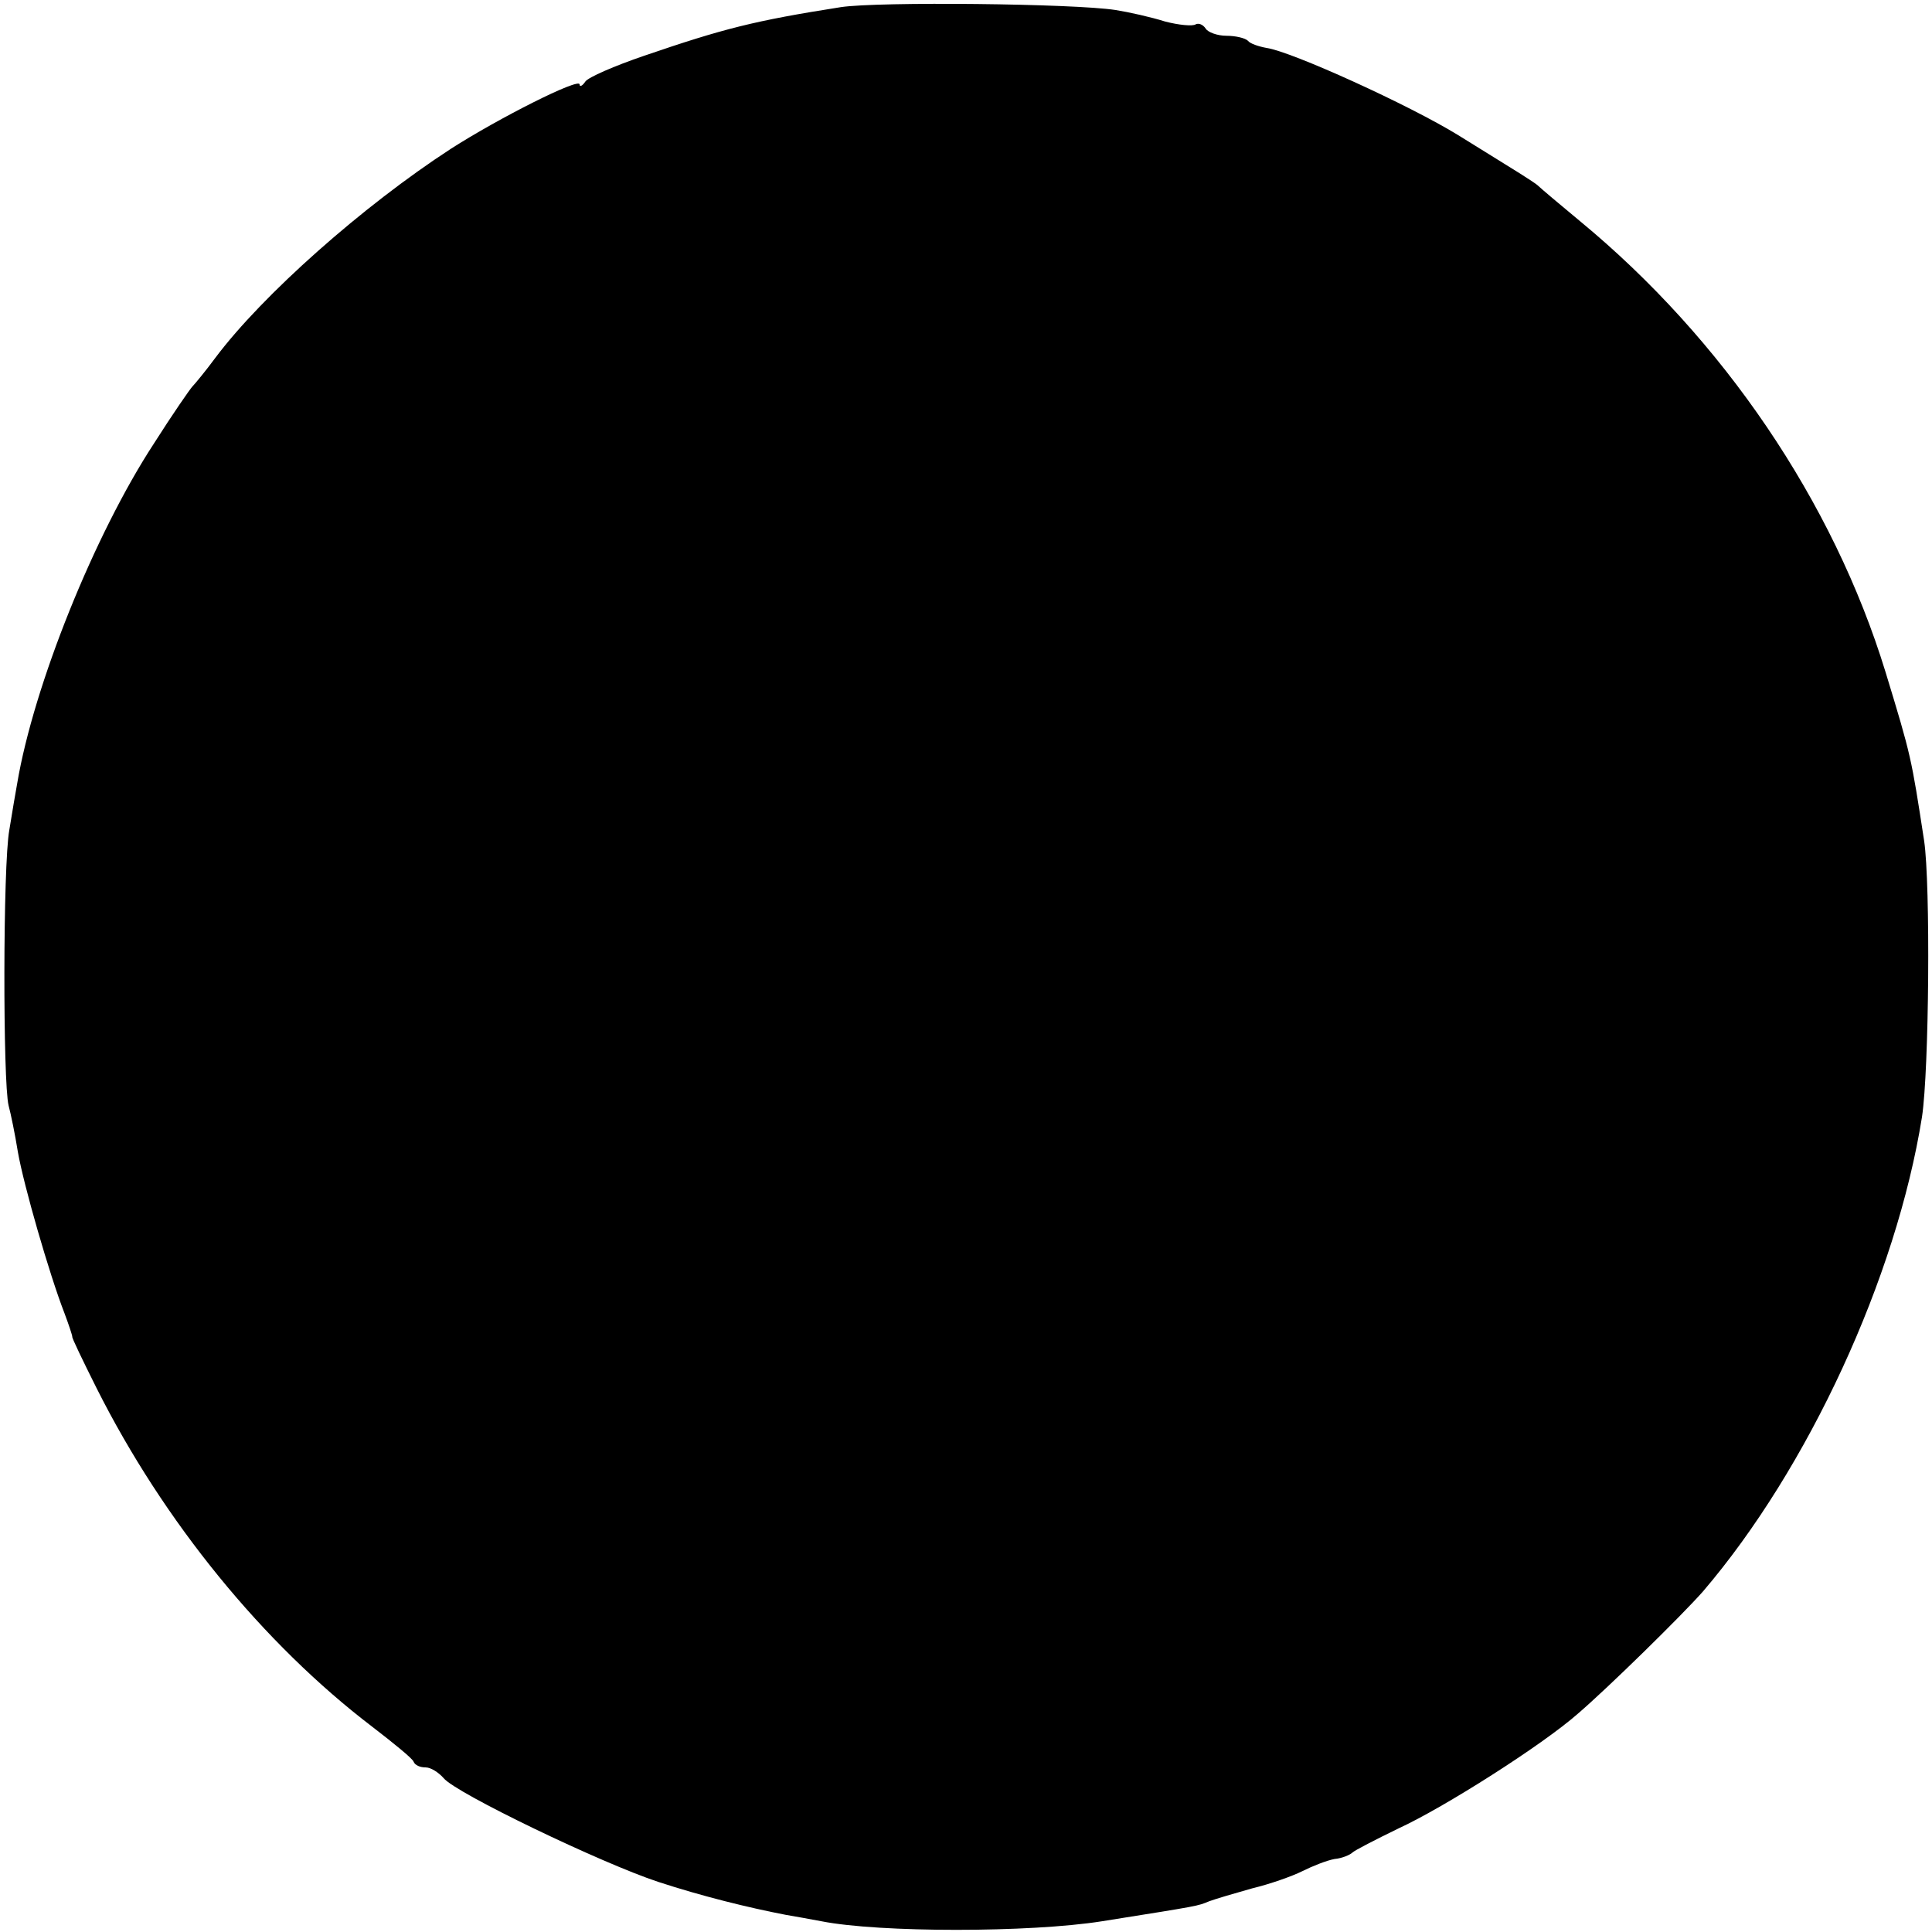 <?xml version="1.0" standalone="no"?>
<!DOCTYPE svg PUBLIC "-//W3C//DTD SVG 20010904//EN"
 "http://www.w3.org/TR/2001/REC-SVG-20010904/DTD/svg10.dtd">
<svg version="1.0" xmlns="http://www.w3.org/2000/svg"
 width="270pt" height="270pt" viewBox="0 0 270 270"
 preserveAspectRatio="xMidYMid meet">
<g transform="translate(0,270) scale(0.1,-0.1)"
fill="#000000" stroke="none">
<path d="M1175 2690 c-121 -19 -164 -30 -275 -68 -41 -14 -78 -30 -82 -36 -4
-6 -8 -8 -8 -4 0 10 -113 -47 -180 -90 -123 -80 -263 -204 -329 -292 -14 -19
-29 -37 -32 -40 -3 -3 -28 -39 -54 -80 -83 -127 -168 -338 -191 -475 -2 -11
-7 -40 -11 -65 -9 -49 -9 -353 -1 -385 3 -11 9 -40 13 -65 8 -46 44 -171 65
-225 6 -16 11 -31 11 -33 -1 -1 15 -34 34 -72 94 -187 233 -357 385 -473 30
-23 57 -45 58 -49 2 -5 9 -8 17 -8 7 0 18 -7 25 -15 17 -21 221 -119 300 -145
61 -20 126 -36 178 -46 12 -2 34 -6 50 -9 81 -16 291 -16 392 0 138 22 133 21
150 28 8 3 35 11 60 18 25 6 56 17 70 24 14 7 34 15 45 17 11 1 22 6 25 9 3 3
32 18 65 34 63 29 200 116 250 160 42 36 145 137 175 171 147 172 270 438 306
663 10 66 12 325 3 386 -18 117 -18 118 -54 236 -73 238 -227 465 -427 630
-29 24 -55 46 -58 49 -3 3 -14 10 -25 17 -11 7 -50 31 -87 54 -68 42 -233 117
-268 122 -11 2 -23 6 -26 10 -4 4 -18 7 -30 7 -13 0 -26 5 -29 10 -4 6 -10 8
-14 6 -4 -3 -24 -1 -43 4 -19 6 -50 13 -69 16 -58 9 -331 12 -384 4z"/>
</g>
</svg>
